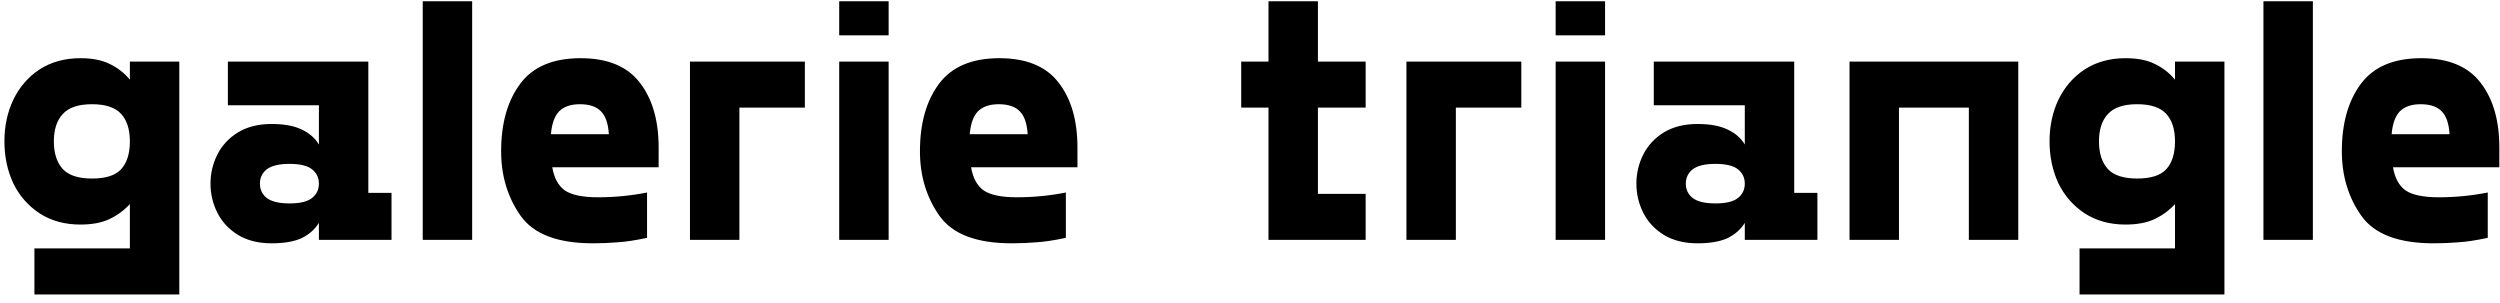 <svg width="198" height="24" viewBox="0 0 198 24" xmlns="http://www.w3.org/2000/svg"><path d="M6.371 17.785C5.129 17.785 4.049 17.488 3.131 16.894 2.231 16.3 1.538 15.508 1.052 14.518.584 13.51.35 12.403.35 11.197c0-1.206.234-2.304.702-3.294C1.538 6.895 2.231 6.094 3.131 5.5 4.049 4.906 5.129 4.609 6.371 4.609c.936.0 1.71.153 2.322.459.612.288 1.143.702 1.593 1.242V4.879h3.915V23.32H2.726V19.675h7.56v-3.51C9.818 16.669 9.278 17.065 8.666 17.353 8.054 17.641 7.289 17.785 6.371 17.785zM4.265 11.197c0 .936.234 1.665.702 2.187.468.504 1.242.756 2.322.756S9.134 13.897 9.584 13.411c.468-.504.702-1.242.702-2.214C10.286 10.243 10.052 9.514 9.584 9.01s-1.233-.756-2.295-.756C6.209 8.254 5.435 8.515 4.967 9.037c-.468.504-.702 1.224-.702 2.16zM21.504 9.82c.99.0 1.782.144 2.376.432C24.474 10.522 24.933 10.918 25.257 11.44V8.335h-7.209V4.879h11.124V15.274h1.836V19h-5.751V17.65C24.933 18.172 24.474 18.577 23.88 18.865 23.286 19.135 22.494 19.27 21.504 19.27 20.46 19.27 19.569 19.045 18.831 18.595 18.111 18.145 17.571 17.56 17.211 16.84 16.851 16.12 16.671 15.355 16.671 14.545S16.851 12.97 17.211 12.25C17.571 11.53 18.111 10.945 18.831 10.495 19.569 10.045 20.46 9.82 21.504 9.82zM20.586 14.545c0 .468.18.846.54 1.134.378.288.981.432 1.809.432.828.0 1.422-.144 1.782-.432C25.077 15.391 25.257 15.013 25.257 14.545S25.077 13.699 24.717 13.411C24.357 13.123 23.763 12.979 22.935 12.979c-.828.0-1.431.144-1.809.432C20.766 13.699 20.586 14.077 20.586 14.545zM37.395.1V19h-3.915V.1h3.915zM39.69 11.98C39.69 9.766 40.194 7.984 41.202 6.634c1.008-1.35 2.601-2.025 4.779-2.025 2.142.0 3.708.648 4.698 1.944C51.669 7.831 52.164 9.541 52.164 11.683v1.566h-8.424C43.884 14.095 44.217 14.707 44.739 15.085 45.279 15.445 46.152 15.625 47.358 15.625 48.672 15.625 49.968 15.499 51.246 15.247v3.591C50.31 19.036 49.536 19.153 48.924 19.189 48.312 19.243 47.655 19.27 46.953 19.27 44.163 19.27 42.255 18.541 41.229 17.083c-1.026-1.458-1.539-3.159-1.539-5.103zm8.532-1.35C48.168 9.784 47.961 9.181 47.601 8.821 47.241 8.443 46.683 8.254 45.927 8.254c-.72.0-1.269.189-1.647.567C43.92 9.199 43.704 9.802 43.632 10.63h4.59zM63.745 4.879V8.524h-5.184V19h-3.915V4.879h9.099zM70.38 4.879V19H66.465V4.879H70.38zM66.465.1H70.38V2.8H66.465V.1zM72.86 11.98C72.86 9.766 73.364 7.984 74.372 6.634 75.38 5.284 76.973 4.609 79.151 4.609c2.142.0 3.708.648 4.698 1.944C84.839 7.831 85.334 9.541 85.334 11.683v1.566H76.91C77.054 14.095 77.387 14.707 77.909 15.085 78.449 15.445 79.322 15.625 80.528 15.625 81.842 15.625 83.138 15.499 84.416 15.247v3.591C83.48 19.036 82.706 19.153 82.094 19.189 81.482 19.243 80.825 19.27 80.123 19.27 77.333 19.27 75.425 18.541 74.399 17.083 73.373 15.625 72.86 13.924 72.86 11.98zm8.532-1.35C81.338 9.784 81.131 9.181 80.771 8.821 80.411 8.443 79.853 8.254 79.097 8.254 78.377 8.254 77.828 8.443 77.45 8.821 77.09 9.199 76.874 9.802 76.802 10.63h4.59zM100.464 8.524H98.304V4.879H100.464V.1H104.379V4.879h3.78V8.524h-3.78v6.831h3.78V19H100.464V8.524zm20.024-3.645V8.524h-5.184V19H111.389V4.879h9.099zm6.634.0V19H123.207V4.879H127.122zM123.207.1H127.122V2.8H123.207V.1zM134.435 9.82C135.425 9.82 136.217 9.964 136.811 10.252 137.405 10.522 137.864 10.918 138.188 11.44V8.335H130.979V4.879h11.124V15.274H143.939V19H138.188V17.65C137.864 18.172 137.405 18.577 136.811 18.865 136.217 19.135 135.425 19.27 134.435 19.27 133.391 19.27 132.5 19.045 131.762 18.595 131.042 18.145 130.502 17.56 130.142 16.84 129.782 16.12 129.602 15.355 129.602 14.545S129.782 12.97 130.142 12.25C130.502 11.53 131.042 10.945 131.762 10.495 132.5 10.045 133.391 9.82 134.435 9.82zM133.517 14.545C133.517 15.013 133.697 15.391 134.057 15.679 134.435 15.967 135.038 16.111 135.866 16.111 136.694 16.111 137.288 15.967 137.648 15.679 138.008 15.391 138.188 15.013 138.188 14.545S138.008 13.699 137.648 13.411C137.288 13.123 136.694 12.979 135.866 12.979 135.038 12.979 134.435 13.123 134.057 13.411 133.697 13.699 133.517 14.077 133.517 14.545zm26.331-9.666V19H155.933V8.524h-5.535V19H146.483V4.879h13.365zM168.345 17.785C167.103 17.785 166.023 17.488 165.105 16.894 164.205 16.3 163.512 15.508 163.026 14.518 162.558 13.51 162.324 12.403 162.324 11.197 162.324 9.991 162.558 8.893 163.026 7.903 163.512 6.895 164.205 6.094 165.105 5.5 166.023 4.906 167.103 4.609 168.345 4.609 169.281 4.609 170.055 4.762 170.667 5.068 171.279 5.356 171.81 5.77 172.26 6.31V4.879H176.175V23.32H164.7V19.675h7.56v-3.51C171.792 16.669 171.252 17.065 170.64 17.353 170.028 17.641 169.263 17.785 168.345 17.785zM166.239 11.197C166.239 12.133 166.473 12.862 166.941 13.384 167.409 13.888 168.183 14.14 169.263 14.14 170.343 14.14 171.108 13.897 171.558 13.411 172.026 12.907 172.26 12.169 172.26 11.197 172.26 10.243 172.026 9.514 171.558 9.01 171.09 8.506 170.325 8.254 169.263 8.254 168.183 8.254 167.409 8.515 166.941 9.037 166.473 9.541 166.239 10.261 166.239 11.197zM183.179.1V19H179.264V.1H183.179zM185.474 11.98C185.474 9.766 185.978 7.984 186.986 6.634 187.994 5.284 189.587 4.609 191.765 4.609 193.907 4.609 195.473 5.257 196.463 6.553 197.453 7.831 197.948 9.541 197.948 11.683v1.566H189.524C189.668 14.095 190.001 14.707 190.523 15.085 191.063 15.445 191.936 15.625 193.142 15.625 194.456 15.625 195.752 15.499 197.03 15.247v3.591C196.094 19.036 195.32 19.153 194.708 19.189 194.096 19.243 193.439 19.27 192.737 19.27 189.947 19.27 188.039 18.541 187.013 17.083 185.987 15.625 185.474 13.924 185.474 11.98zM194.006 10.63C193.952 9.784 193.745 9.181 193.385 8.821 193.025 8.443 192.467 8.254 191.711 8.254 190.991 8.254 190.442 8.443 190.064 8.821 189.704 9.199 189.488 9.802 189.416 10.63h4.59z"/></svg>